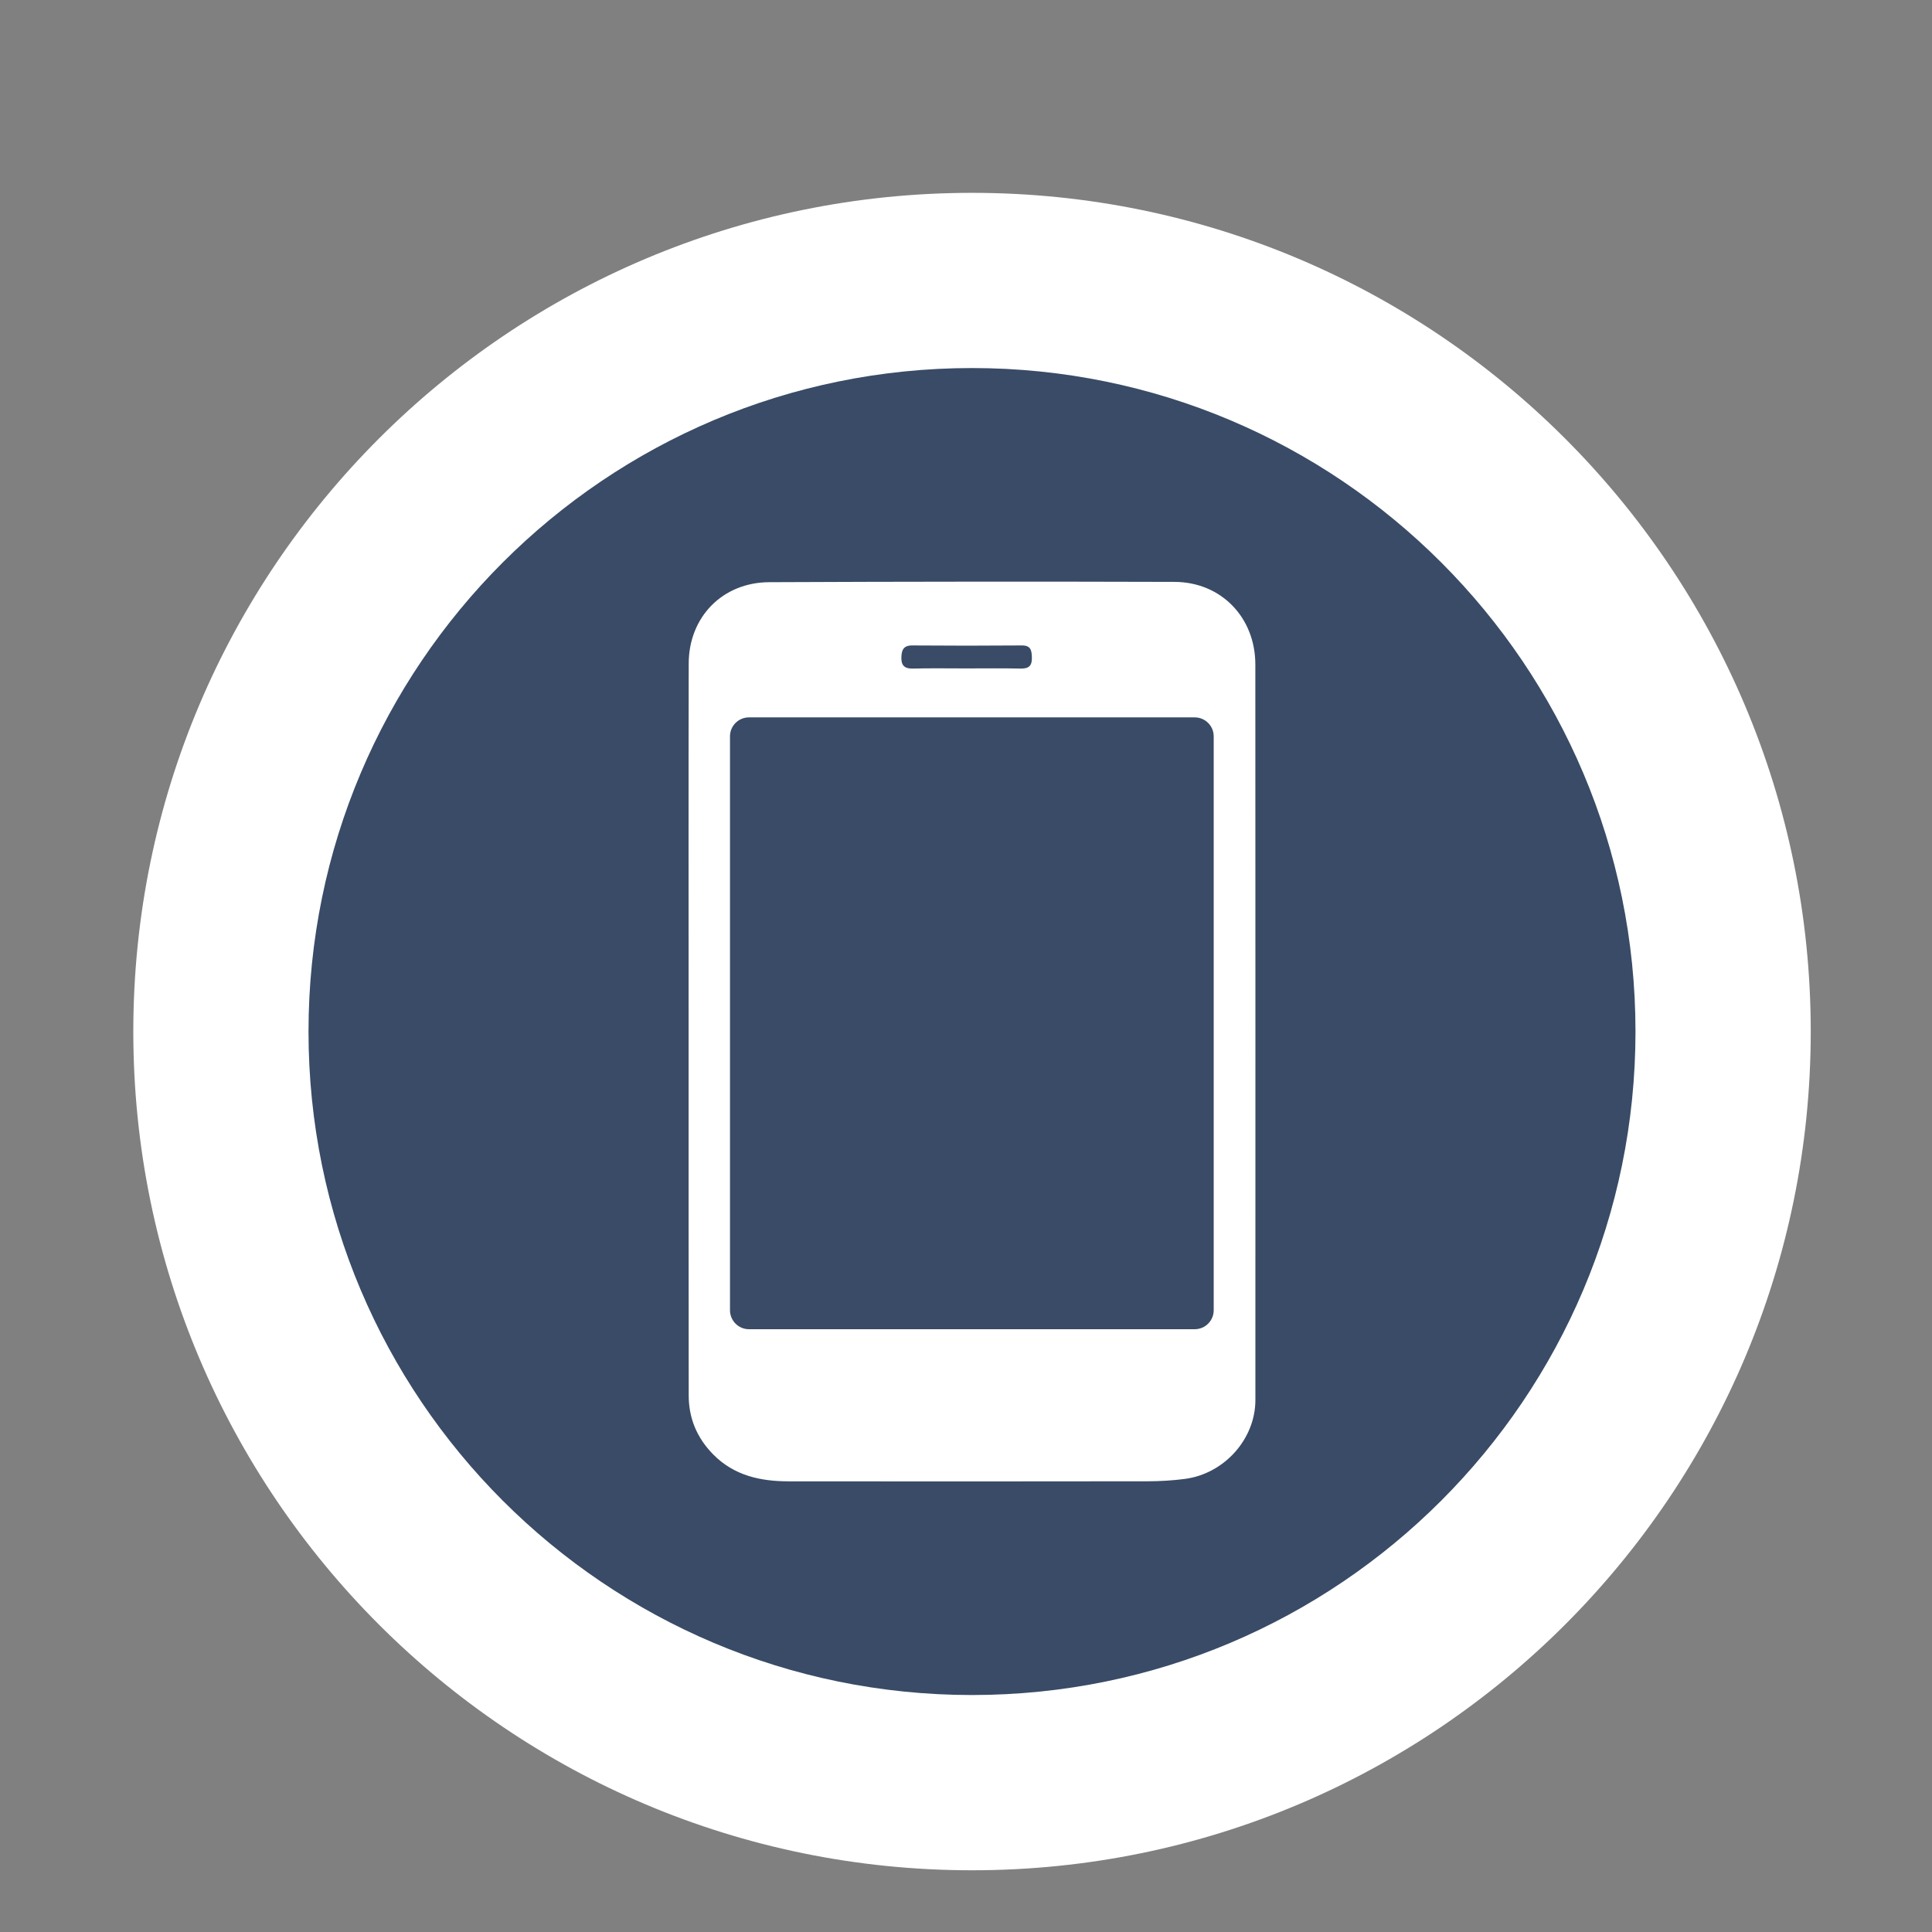 <?xml version="1.0" encoding="UTF-8"?> <svg xmlns="http://www.w3.org/2000/svg" viewBox="0 0 38.00 38.00" data-guides="{&quot;vertical&quot;:[],&quot;horizontal&quot;:[]}"><rect x="0" y="0" width="38.00" height="38.00" fill="#808080" stroke="none"/><defs></defs><path fill="rgb(255, 255, 255)" stroke-width="0" class="cls-2" cx="710.7" cy="754.24" r="613.24" id="tSvg4392bf0b48" title="Ellipse 1" fill-opacity="1" stroke="none" stroke-opacity="1" d="M19.119 3.793C28.229 3.793 35.615 11.179 35.615 20.29C35.615 29.4 28.229 36.786 19.119 36.786C10.008 36.786 2.622 29.4 2.622 20.29C2.622 11.179 10.008 3.793 19.119 3.793Z" style="transform-origin: 19.119px 20.29px;"></path><path fill="rgb(57, 75, 102)" stroke="none" fill-opacity="1" stroke-width="0" stroke-opacity="1" class="cls-1" id="tSvg16f93ea66e5" title="Path 5" d="M23.872 14.483C23.872 18.246 23.872 22.008 23.872 25.77C23.872 25.977 23.705 26.144 23.498 26.144C20.576 26.144 17.654 26.144 14.731 26.144C14.525 26.144 14.358 25.977 14.358 25.77C14.358 22.008 14.358 18.246 14.358 14.483C14.358 14.277 14.525 14.11 14.731 14.11C17.654 14.11 20.576 14.11 23.498 14.11C23.705 14.11 23.872 14.277 23.872 14.483ZM17.952 13.15C18.302 13.141 18.651 13.147 19.001 13.147C19.351 13.147 19.718 13.142 20.076 13.15C20.238 13.153 20.3 13.093 20.296 12.931C20.292 12.787 20.273 12.693 20.093 12.695C19.377 12.701 18.66 12.701 17.944 12.695C17.769 12.693 17.733 12.788 17.729 12.929C17.724 13.082 17.785 13.154 17.952 13.15ZM32.168 20.289C32.168 27.497 26.326 33.339 19.118 33.339C11.91 33.339 6.068 27.497 6.068 20.289C6.068 13.082 11.91 7.239 19.118 7.239C26.326 7.239 32.168 13.082 32.168 20.289ZM24.691 13.071C24.691 12.147 24.021 11.448 23.1 11.445C20.443 11.437 17.786 11.439 15.129 11.451C14.209 11.455 13.547 12.138 13.546 13.052C13.541 15.443 13.544 17.833 13.544 20.224C13.544 22.631 13.543 25.038 13.546 27.445C13.546 27.896 13.708 28.282 14.028 28.607C14.439 29.024 14.956 29.135 15.508 29.136C17.866 29.139 20.223 29.138 22.58 29.135C22.821 29.134 23.063 29.12 23.301 29.089C24.079 28.989 24.691 28.305 24.692 27.539C24.693 22.716 24.693 17.894 24.691 13.071Z"></path><path stroke-miterlimit="10" stroke-width="90" stroke="#6f5f5f" class="cls-3" cx="710.7" cy="754.24" r="580.79" id="tSvg19415447293" title="Ellipse 2" fill="none" fill-opacity="1" stroke-opacity="1" d="M19.119 4.666C27.747 4.666 34.742 11.661 34.742 20.29C34.742 28.918 27.747 35.913 19.119 35.913C10.49 35.913 3.495 28.918 3.495 20.29C3.495 11.661 10.49 4.666 19.119 4.666Z" style="transform-origin: 19.119px 20.29px;"></path></svg> 